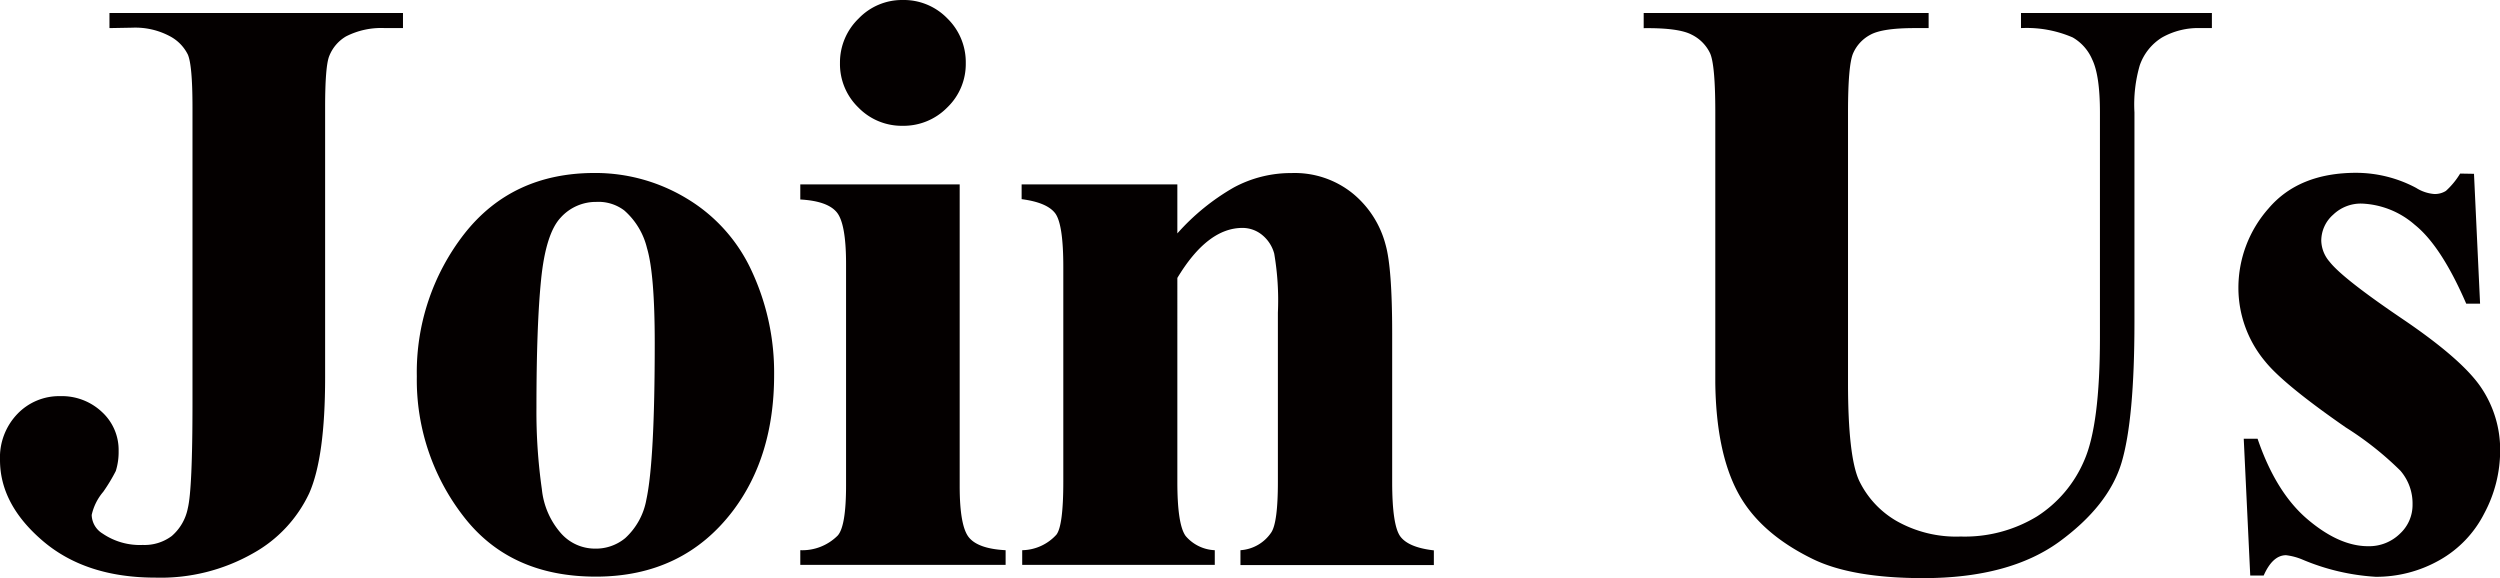 <svg xmlns="http://www.w3.org/2000/svg" viewBox="0 0 299.89 69.34"><defs><style>.cls-1{fill:#040000;}</style></defs><title>加入我们二级标题</title><g id="图层_2" data-name="图层 2"><g id="图层_1-2" data-name="图层 1"><path class="cls-1" d="M13.13,3.37V1.56H48.34V3.37H46.19a9.27,9.27,0,0,0-4.69,1,4.75,4.75,0,0,0-2,2.34Q39,7.91,39,12.89V45.31q0,9.52-1.9,13.84a16,16,0,0,1-6.76,7.23,22.39,22.39,0,0,1-11.69,2.91q-8.35,0-13.5-4.39T0,55.18a7.54,7.54,0,0,1,2.1-5.54,6.93,6.93,0,0,1,5.13-2.12,7,7,0,0,1,5,1.9,6.18,6.18,0,0,1,2,4.69,7.58,7.58,0,0,1-.34,2.39A20.58,20.58,0,0,1,12.38,59,6.41,6.41,0,0,0,11,61.77,2.68,2.68,0,0,0,12.3,64a7.94,7.94,0,0,0,4.83,1.37,5.44,5.44,0,0,0,3.47-1.07,5.88,5.88,0,0,0,1.93-3.34q.56-2.27.56-12.62V12.89q0-5.08-.56-6.35a5,5,0,0,0-2.2-2.22,8.77,8.77,0,0,0-4.42-1Z"/><path class="cls-1" d="M71.33,20.75a21.16,21.16,0,0,1,11.08,3.08,19.68,19.68,0,0,1,7.79,8.74A28.81,28.81,0,0,1,92.86,45q0,9.72-4.93,16.26-6,7.91-16.46,7.91-10.3,0-15.87-7.23A26.68,26.68,0,0,1,50,45.17a27,27,0,0,1,5.69-17.11Q61.42,20.75,71.33,20.75Zm.2,3.47a5.68,5.68,0,0,0-4.27,1.88Q65.47,28,64.91,33.52t-.56,15.41A65.65,65.65,0,0,0,65,58.69,9.43,9.43,0,0,0,67.32,64a5.44,5.44,0,0,0,4,1.81A5.52,5.52,0,0,0,75,64.55a8.2,8.2,0,0,0,2.54-4.64q1-4.64,1-18.75,0-8.3-.93-11.4a8.72,8.72,0,0,0-2.73-4.52A5.12,5.12,0,0,0,71.52,24.22Z"/><path class="cls-1" d="M115.12,22.12V58.3q0,4.83,1.12,6.18T120.63,66v1.76H96V66a6,6,0,0,0,4.49-1.76q1-1.12,1-6V31.64q0-4.83-1.12-6.18T96,23.93V22.12ZM108.28,0a7.27,7.27,0,0,1,5.37,2.22,7.33,7.33,0,0,1,2.2,5.35,7.21,7.21,0,0,1-2.22,5.32,7.33,7.33,0,0,1-5.35,2.2,7.25,7.25,0,0,1-5.32-2.2,7.25,7.25,0,0,1-2.2-5.32A7.33,7.33,0,0,1,103,2.22,7.21,7.21,0,0,1,108.28,0Z"/><path class="cls-1" d="M141.23,22.12V28A26.85,26.85,0,0,1,148,22.49a14.41,14.41,0,0,1,6.93-1.73,11.06,11.06,0,0,1,7.37,2.47,11.82,11.82,0,0,1,3.91,6.13Q167,32.13,167,40V57.81q0,5.27,1,6.57t4,1.64v1.76H148.8V66a4.83,4.83,0,0,0,3.71-2.15q.78-1.22.78-6.05V37.5a33.23,33.23,0,0,0-.44-7.08,4.33,4.33,0,0,0-1.49-2.27,3.72,3.72,0,0,0-2.32-.81q-4.2,0-7.81,6V57.81q0,5.13,1,6.49A4.85,4.85,0,0,0,145.72,66v1.76h-23.1V66a5.67,5.67,0,0,0,4.1-1.86q.83-1.07.83-6.35V32q0-5.18-1-6.45t-4-1.66V22.12Z"/><path class="cls-1" d="M197.17,1.56h34.18V3.37h-1.71q-3.86,0-5.3.81a4.59,4.59,0,0,0-2.05,2.22q-.61,1.42-.61,7.08V45.9q0,8.89,1.34,11.77a11.18,11.18,0,0,0,4.42,4.79,14.52,14.52,0,0,0,7.76,1.9,16.66,16.66,0,0,0,9.16-2.42A14.84,14.84,0,0,0,250,55.27Q251.9,51,251.9,40.48v-27q0-4.44-.93-6.35a5.56,5.56,0,0,0-2.34-2.64,13.89,13.89,0,0,0-6.2-1.12V1.56h22.9V3.37H264a8.83,8.83,0,0,0-4.64,1.12,6.36,6.36,0,0,0-2.69,3.37,16.85,16.85,0,0,0-.63,5.62V38.62q0,11.67-1.54,16.85T247,65q-6,4.34-16.26,4.35-8.59,0-13.28-2.29-6.4-3.12-9-8T205.76,45.9V13.48q0-5.71-.63-7.1a4.76,4.76,0,0,0-2.2-2.22q-1.56-.83-5.76-.78Z"/><path class="cls-1" d="M296.77,20.85l.73,15.58h-1.66q-3-6.93-6.18-9.47a10.26,10.26,0,0,0-6.37-2.54,4.79,4.79,0,0,0-3.42,1.34,4.16,4.16,0,0,0-1.42,3.1,4,4,0,0,0,1,2.54q1.56,2,8.74,6.86t9.45,8.25a13.35,13.35,0,0,1,2.27,7.59,16,16,0,0,1-1.9,7.47,13.36,13.36,0,0,1-5.37,5.62,15.35,15.35,0,0,1-7.67,2,26.58,26.58,0,0,1-8.74-2.05,7.31,7.31,0,0,0-2-.54q-1.61,0-2.69,2.44h-1.61l-.78-16.41h1.66q2.2,6.45,6,9.67t7.25,3.22A5.28,5.28,0,0,0,287.91,64a4.68,4.68,0,0,0,1.49-3.49,6,6,0,0,0-1.46-4.05,38.29,38.29,0,0,0-6.54-5.18q-7.47-5.18-9.67-7.91a13.77,13.77,0,0,1-3.22-8.84A14.36,14.36,0,0,1,272.13,25q3.64-4.27,10.52-4.27a15.35,15.35,0,0,1,7.18,1.81,4.76,4.76,0,0,0,2.15.73,2.47,2.47,0,0,0,1.42-.37,9.29,9.29,0,0,0,1.71-2.08Z"/></g></g></svg>